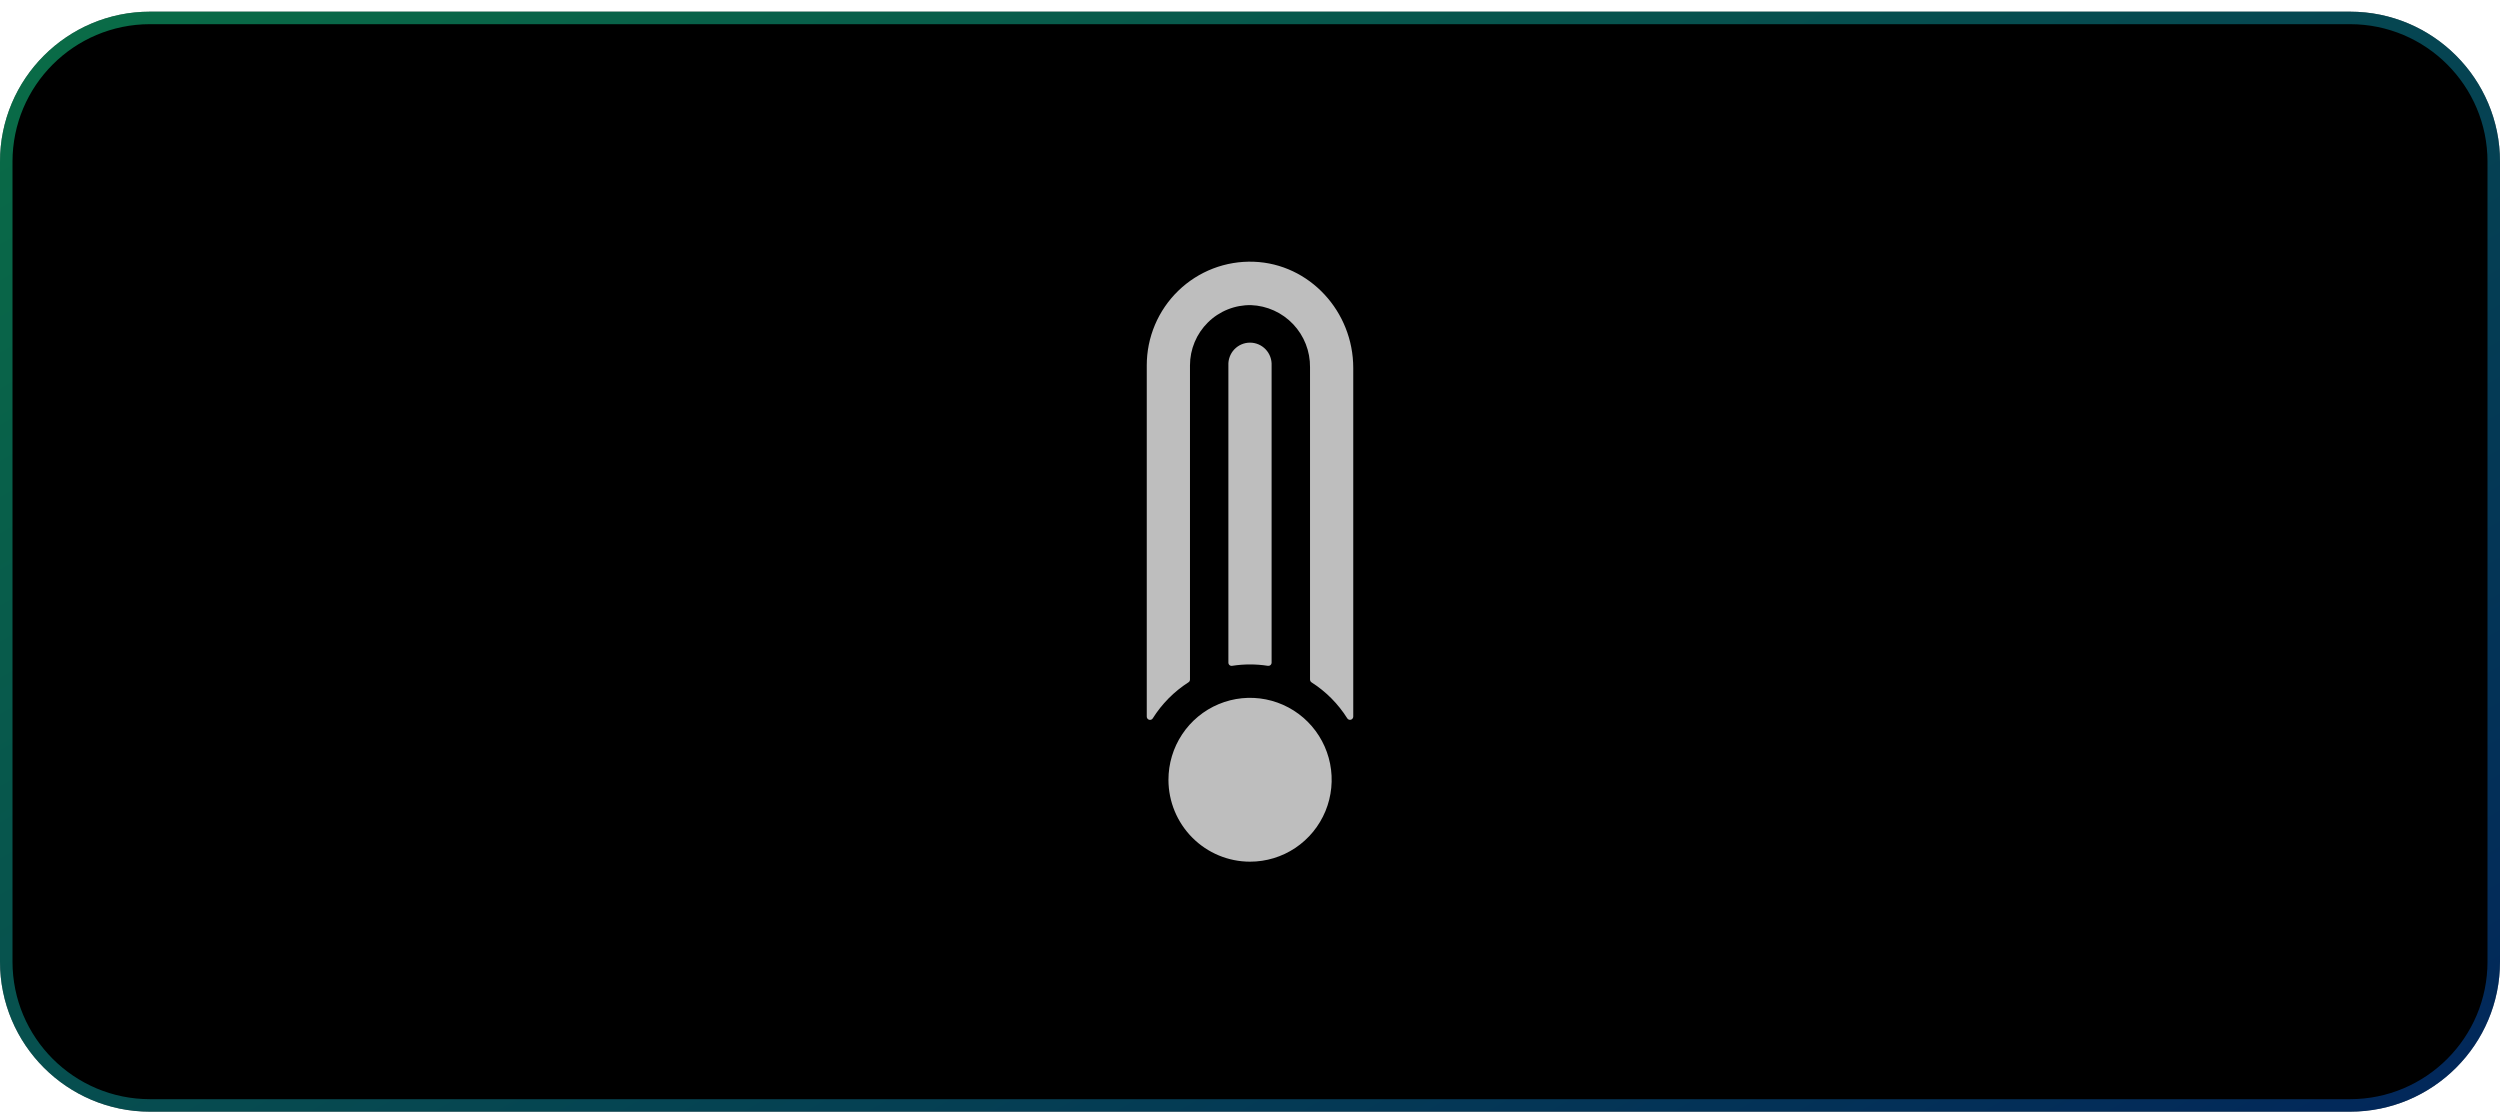 <svg width="200" height="89" viewBox="0 0 200 89" fill="none" xmlns="http://www.w3.org/2000/svg">
<path d="M0 12.934C0 6.307 5.373 0.934 12 0.934H188C194.627 0.934 200 6.307 200 12.934V76.934C200 83.561 194.627 88.934 188 88.934H12C5.373 88.934 0 83.561 0 76.934V12.934Z" fill="black"/>
<path d="M0.5 12.934C0.5 6.583 5.649 1.434 12 1.434H188C194.351 1.434 199.5 6.583 199.5 12.934V76.934C199.5 83.285 194.351 88.434 188 88.434H12C5.649 88.434 0.5 83.285 0.5 76.934V12.934Z" stroke="url(#paint0_linear_5497_7)" stroke-opacity="0.5"/>
<path d="M101.728 29.231V53.008C101.728 53.046 101.72 53.084 101.704 53.118C101.688 53.152 101.665 53.183 101.636 53.207C101.607 53.232 101.573 53.249 101.537 53.26C101.501 53.269 101.463 53.271 101.425 53.265C100.481 53.118 99.519 53.118 98.574 53.265C98.537 53.272 98.498 53.271 98.462 53.261C98.425 53.251 98.391 53.233 98.362 53.209C98.333 53.184 98.309 53.154 98.294 53.119C98.278 53.084 98.27 53.047 98.271 53.008V29.231C98.26 28.996 98.296 28.761 98.378 28.541C98.46 28.321 98.585 28.119 98.747 27.949C98.909 27.779 99.103 27.644 99.318 27.551C99.534 27.459 99.765 27.411 100 27.411C100.234 27.411 100.466 27.459 100.681 27.551C100.896 27.644 101.09 27.779 101.252 27.949C101.414 28.119 101.539 28.321 101.621 28.541C101.703 28.761 101.739 28.996 101.728 29.231Z" fill="#BEBEBE"/>
<path d="M100.001 68.934C101.293 68.935 102.556 68.551 103.631 67.831C104.705 67.11 105.542 66.087 106.037 64.888C106.531 63.69 106.66 62.372 106.408 61.1C106.156 59.828 105.533 58.66 104.619 57.744C103.705 56.827 102.54 56.204 101.273 55.952C100.006 55.7 98.692 55.831 97.499 56.329C96.306 56.827 95.287 57.669 94.571 58.748C93.855 59.827 93.474 61.096 93.476 62.392C93.479 64.128 94.168 65.791 95.391 67.017C96.614 68.244 98.272 68.933 100.001 68.934Z" fill="#BEBEBE"/>
<path d="M108.26 29.431V57.327C108.26 57.383 108.241 57.438 108.207 57.483C108.173 57.529 108.126 57.562 108.072 57.577C108.017 57.593 107.96 57.59 107.907 57.57C107.854 57.55 107.81 57.513 107.78 57.465C107.05 56.305 106.073 55.322 104.92 54.587C104.884 54.562 104.854 54.53 104.834 54.491C104.813 54.453 104.802 54.409 104.802 54.366V29.388C104.818 28.104 104.333 26.865 103.451 25.935C102.569 25.005 101.361 24.458 100.083 24.41C99.445 24.399 98.812 24.516 98.22 24.754C97.628 24.991 97.089 25.344 96.635 25.793C96.18 26.242 95.819 26.776 95.572 27.367C95.326 27.957 95.198 28.59 95.198 29.23V54.366C95.198 54.409 95.188 54.452 95.167 54.49C95.147 54.528 95.117 54.56 95.08 54.583C93.927 55.321 92.95 56.307 92.221 57.469C92.191 57.517 92.146 57.554 92.093 57.574C92.041 57.594 91.983 57.597 91.929 57.581C91.874 57.566 91.827 57.533 91.793 57.487C91.759 57.442 91.741 57.387 91.741 57.33V29.23C91.74 28.115 91.963 27.012 92.397 25.985C92.831 24.959 93.467 24.032 94.266 23.258C95.065 22.484 96.012 21.88 97.049 21.481C98.087 21.083 99.193 20.899 100.303 20.939C104.779 21.105 108.26 24.935 108.26 29.431Z" fill="#BEBEBE"/>
<defs>
<linearGradient id="paint0_linear_5497_7" x1="-23.809" y1="-5.607" x2="73.666" y2="161.588" gradientUnits="userSpaceOnUse">
<stop stop-color="#15E888"/>
<stop offset="1" stop-color="#044DB5"/>
</linearGradient>
</defs>
</svg>
